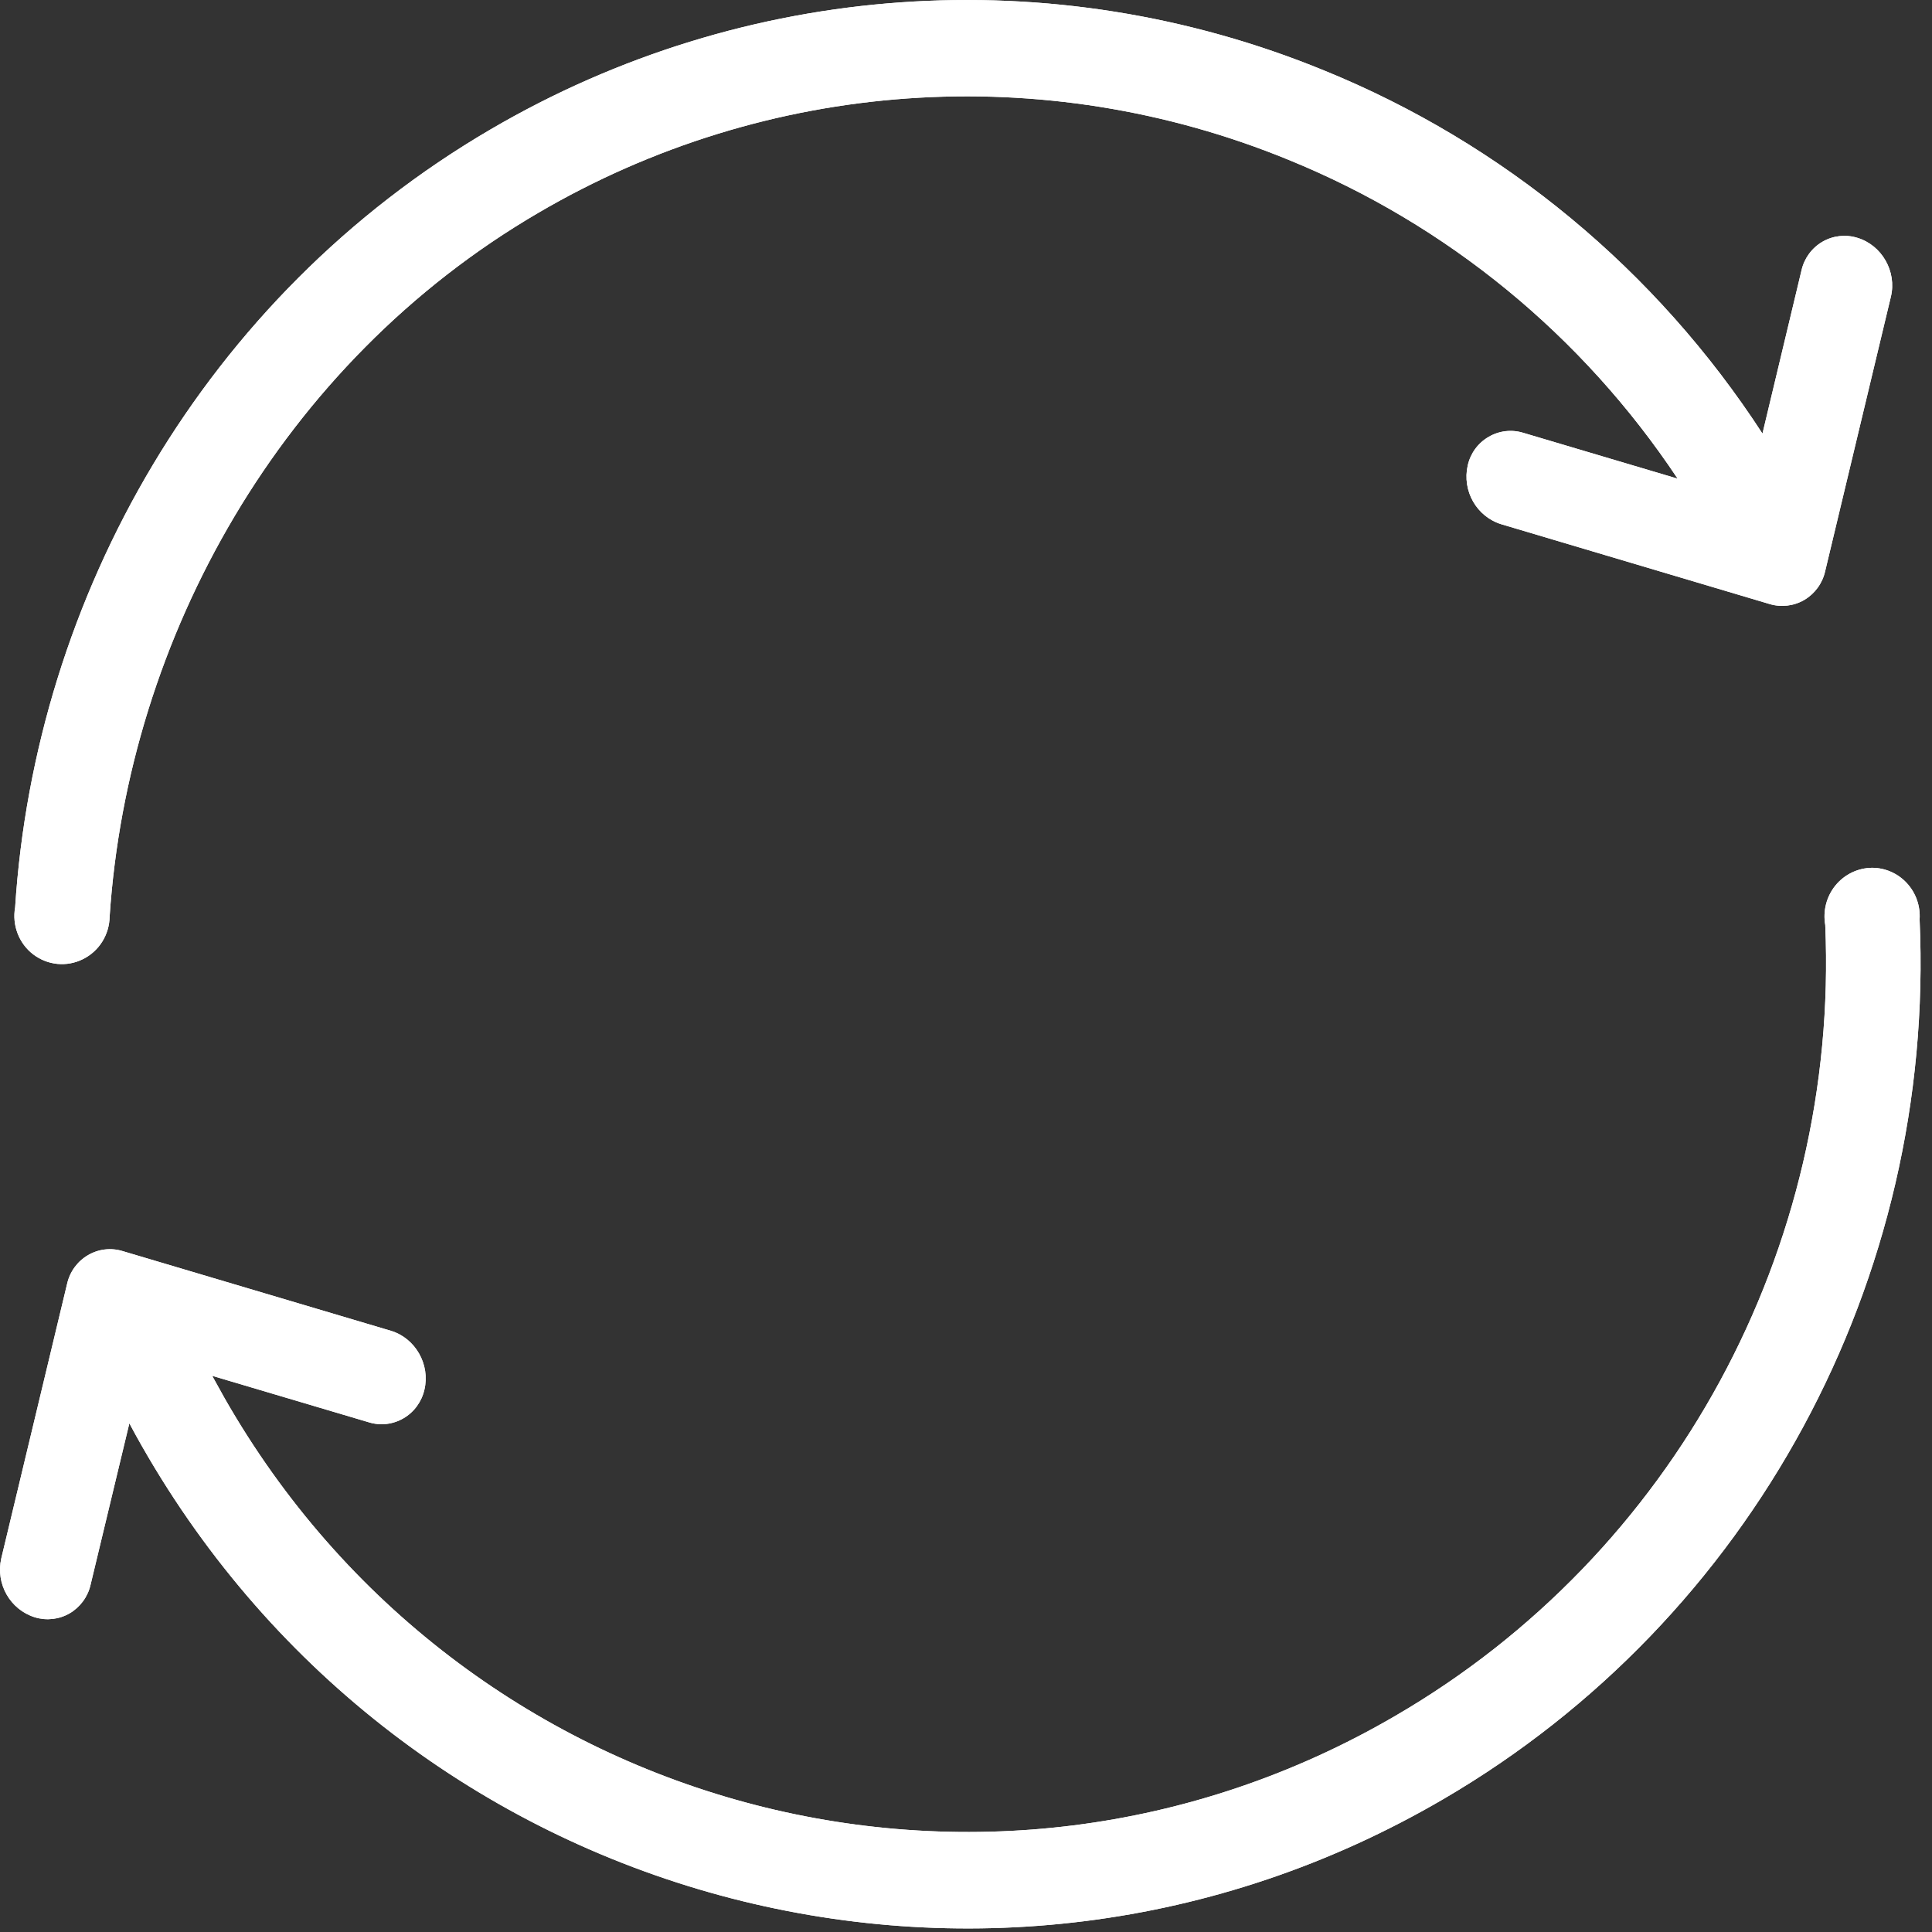 <?xml version="1.0" encoding="UTF-8"?>
<svg width="24px" height="24px" viewBox="0 0 24 24" version="1.1" xmlns="http://www.w3.org/2000/svg" xmlns:xlink="http://www.w3.org/1999/xlink">
    <rect x="0" y="0" width="24" height="24" fill="#333333" stroke="none"/>
    <title>Icon 图标/功能性图标/更新</title>
    <g id="Guardian2.0" stroke="none" stroke-width="1" fill="none" fill-rule="evenodd">
        <g id="Icon-图标" transform="translate(-182, -1688)" fill="#FFFFFF" fill-rule="nonzero">
            <g id="表单类图标" transform="translate(120, 1505)">
                <g id="Icon-图标/功能性图标/更新" transform="translate(62, 183)">
                    <path d="M22.674,11.491 C22.643,11.316 22.689,11.136 22.801,10.999 C22.913,10.862 23.079,10.782 23.255,10.78 C23.419,10.78 23.576,10.849 23.688,10.971 C23.8,11.092 23.857,11.255 23.846,11.421 C24.046,15.896 21.764,20.111 17.93,22.349 C12.269,25.657 5.031,23.694 1.764,17.966 C1.71,17.872 1.658,17.777 1.607,17.681 L1.125,19.687 C1.091,19.836 0.997,19.964 0.866,20.041 C0.735,20.117 0.579,20.135 0.434,20.091 C0.126,19.996 -0.057,19.675 0.016,19.358 L0.834,15.946 C0.868,15.797 0.962,15.668 1.093,15.592 C1.224,15.515 1.38,15.497 1.525,15.542 L4.854,16.531 C5.16,16.622 5.347,16.95 5.272,17.264 C5.238,17.413 5.144,17.542 5.013,17.618 C4.882,17.695 4.725,17.713 4.581,17.668 L2.636,17.091 L2.789,17.367 C5.73,22.522 12.244,24.288 17.338,21.312 C20.789,19.304 22.847,15.517 22.674,11.492 L22.674,11.491 Z M1.362,11.385 C1.359,11.611 1.231,11.816 1.03,11.915 C0.83,12.015 0.592,11.992 0.413,11.856 C0.235,11.72 0.148,11.494 0.188,11.271 C0.436,7.412 2.537,3.686 6.095,1.607 C9.251,-0.24 13.072,-0.51 16.45,0.876 C18.677,1.783 20.576,3.357 21.894,5.386 L22.379,3.358 C22.413,3.208 22.507,3.08 22.639,3.003 C22.77,2.927 22.927,2.909 23.072,2.954 C23.377,3.045 23.565,3.373 23.489,3.687 L22.672,7.099 C22.638,7.248 22.544,7.376 22.413,7.453 C22.282,7.529 22.125,7.547 21.981,7.503 L18.652,6.513 C18.343,6.419 18.16,6.098 18.233,5.78 C18.267,5.631 18.36,5.503 18.492,5.427 C18.623,5.35 18.779,5.332 18.924,5.377 L20.84,5.946 C19.657,4.166 17.974,2.787 16.008,1.986 C12.967,0.738 9.527,0.98 6.687,2.644 C3.492,4.51 1.592,7.921 1.362,11.385 Z"></path>
                </g>
                <g id="Icon-图标/功能性图标/更新" transform="translate(62, 183)">
                    <path d="M22.674,11.491 C22.643,11.316 22.689,11.136 22.801,10.999 C22.913,10.862 23.079,10.782 23.255,10.78 C23.419,10.78 23.576,10.849 23.688,10.971 C23.8,11.092 23.857,11.255 23.846,11.421 C24.046,15.896 21.764,20.111 17.93,22.349 C12.269,25.657 5.031,23.694 1.764,17.966 C1.71,17.872 1.658,17.777 1.607,17.681 L1.125,19.687 C1.091,19.836 0.997,19.964 0.866,20.041 C0.735,20.117 0.579,20.135 0.434,20.091 C0.126,19.996 -0.057,19.675 0.016,19.358 L0.834,15.946 C0.868,15.797 0.962,15.668 1.093,15.592 C1.224,15.515 1.38,15.497 1.525,15.542 L4.854,16.531 C5.16,16.622 5.347,16.95 5.272,17.264 C5.238,17.413 5.144,17.542 5.013,17.618 C4.882,17.695 4.725,17.713 4.581,17.668 L2.636,17.091 L2.789,17.367 C5.73,22.522 12.244,24.288 17.338,21.312 C20.789,19.304 22.847,15.517 22.674,11.492 L22.674,11.491 Z M1.362,11.385 C1.359,11.611 1.231,11.816 1.03,11.915 C0.83,12.015 0.592,11.992 0.413,11.856 C0.235,11.72 0.148,11.494 0.188,11.271 C0.436,7.412 2.537,3.686 6.095,1.607 C9.251,-0.24 13.072,-0.51 16.45,0.876 C18.677,1.783 20.576,3.357 21.894,5.386 L22.379,3.358 C22.413,3.208 22.507,3.08 22.639,3.003 C22.77,2.927 22.927,2.909 23.072,2.954 C23.377,3.045 23.565,3.373 23.489,3.687 L22.672,7.099 C22.638,7.248 22.544,7.376 22.413,7.453 C22.282,7.529 22.125,7.547 21.981,7.503 L18.652,6.513 C18.343,6.419 18.16,6.098 18.233,5.78 C18.267,5.631 18.36,5.503 18.492,5.427 C18.623,5.35 18.779,5.332 18.924,5.377 L20.84,5.946 C19.657,4.166 17.974,2.787 16.008,1.986 C12.967,0.738 9.527,0.98 6.687,2.644 C3.492,4.51 1.592,7.921 1.362,11.385 Z"></path>
                </g>
            </g>
        </g>
    </g>
</svg>